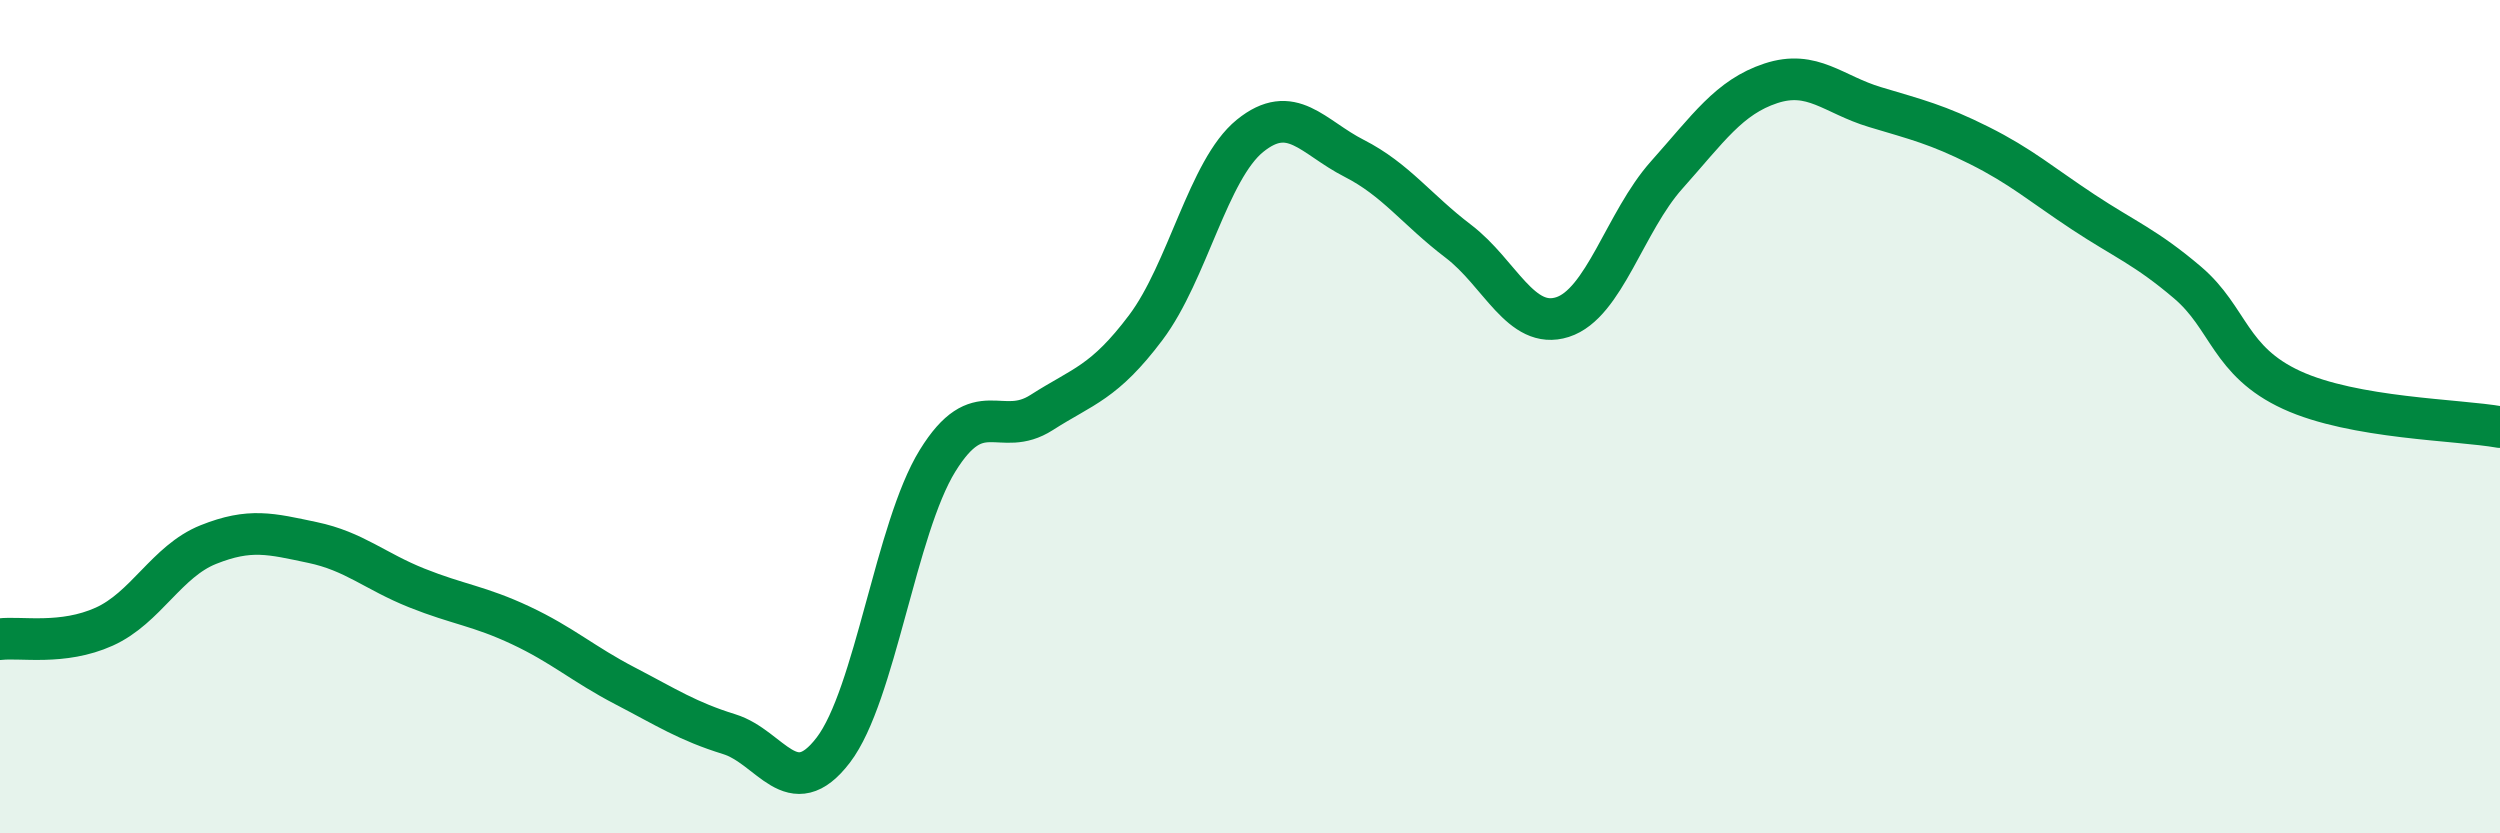 
    <svg width="60" height="20" viewBox="0 0 60 20" xmlns="http://www.w3.org/2000/svg">
      <path
        d="M 0,15.34 C 0.5,15.28 1.5,15.49 2.5,15.04 C 3.5,14.59 4,13.47 5,13.07 C 6,12.67 6.5,12.81 7.5,13.02 C 8.5,13.23 9,13.71 10,14.11 C 11,14.51 11.5,14.54 12.5,15.01 C 13.5,15.48 14,15.94 15,16.46 C 16,16.98 16.5,17.31 17.5,17.62 C 18.5,17.93 19,19.31 20,18 C 21,16.69 21.5,12.68 22.5,11.06 C 23.5,9.44 24,10.54 25,9.9 C 26,9.26 26.5,9.19 27.5,7.86 C 28.5,6.53 29,4.07 30,3.26 C 31,2.45 31.5,3.29 32.5,3.8 C 33.5,4.31 34,5.03 35,5.79 C 36,6.55 36.5,7.93 37.5,7.61 C 38.5,7.29 39,5.32 40,4.2 C 41,3.08 41.5,2.33 42.5,2 C 43.5,1.67 44,2.27 45,2.57 C 46,2.87 46.5,2.99 47.5,3.49 C 48.5,3.99 49,4.43 50,5.09 C 51,5.75 51.5,5.93 52.5,6.78 C 53.5,7.63 53.5,8.67 55,9.36 C 56.5,10.05 59,10.07 60,10.25L60 20L0 20Z"
        fill="#008740"
        opacity="0.1"
        stroke-linecap="round"
        stroke-linejoin="round"
      />
      <path
        d="M 0,15.34 C 0.5,15.28 1.5,15.49 2.5,15.04 C 3.5,14.59 4,13.47 5,13.07 C 6,12.67 6.5,12.81 7.5,13.02 C 8.5,13.23 9,13.71 10,14.11 C 11,14.51 11.5,14.54 12.5,15.01 C 13.5,15.48 14,15.94 15,16.46 C 16,16.98 16.5,17.31 17.5,17.62 C 18.5,17.93 19,19.31 20,18 C 21,16.69 21.5,12.68 22.5,11.06 C 23.5,9.44 24,10.54 25,9.9 C 26,9.26 26.5,9.19 27.5,7.86 C 28.5,6.53 29,4.07 30,3.26 C 31,2.45 31.5,3.29 32.5,3.8 C 33.5,4.31 34,5.03 35,5.79 C 36,6.55 36.5,7.93 37.5,7.61 C 38.5,7.29 39,5.32 40,4.2 C 41,3.08 41.5,2.33 42.5,2 C 43.5,1.67 44,2.27 45,2.57 C 46,2.87 46.5,2.99 47.5,3.49 C 48.5,3.99 49,4.43 50,5.09 C 51,5.75 51.5,5.93 52.5,6.78 C 53.5,7.63 53.5,8.67 55,9.36 C 56.5,10.05 59,10.07 60,10.25"
        stroke="#008740"
        stroke-width="1"
        fill="none"
        stroke-linecap="round"
        stroke-linejoin="round"
      />
    </svg>
  